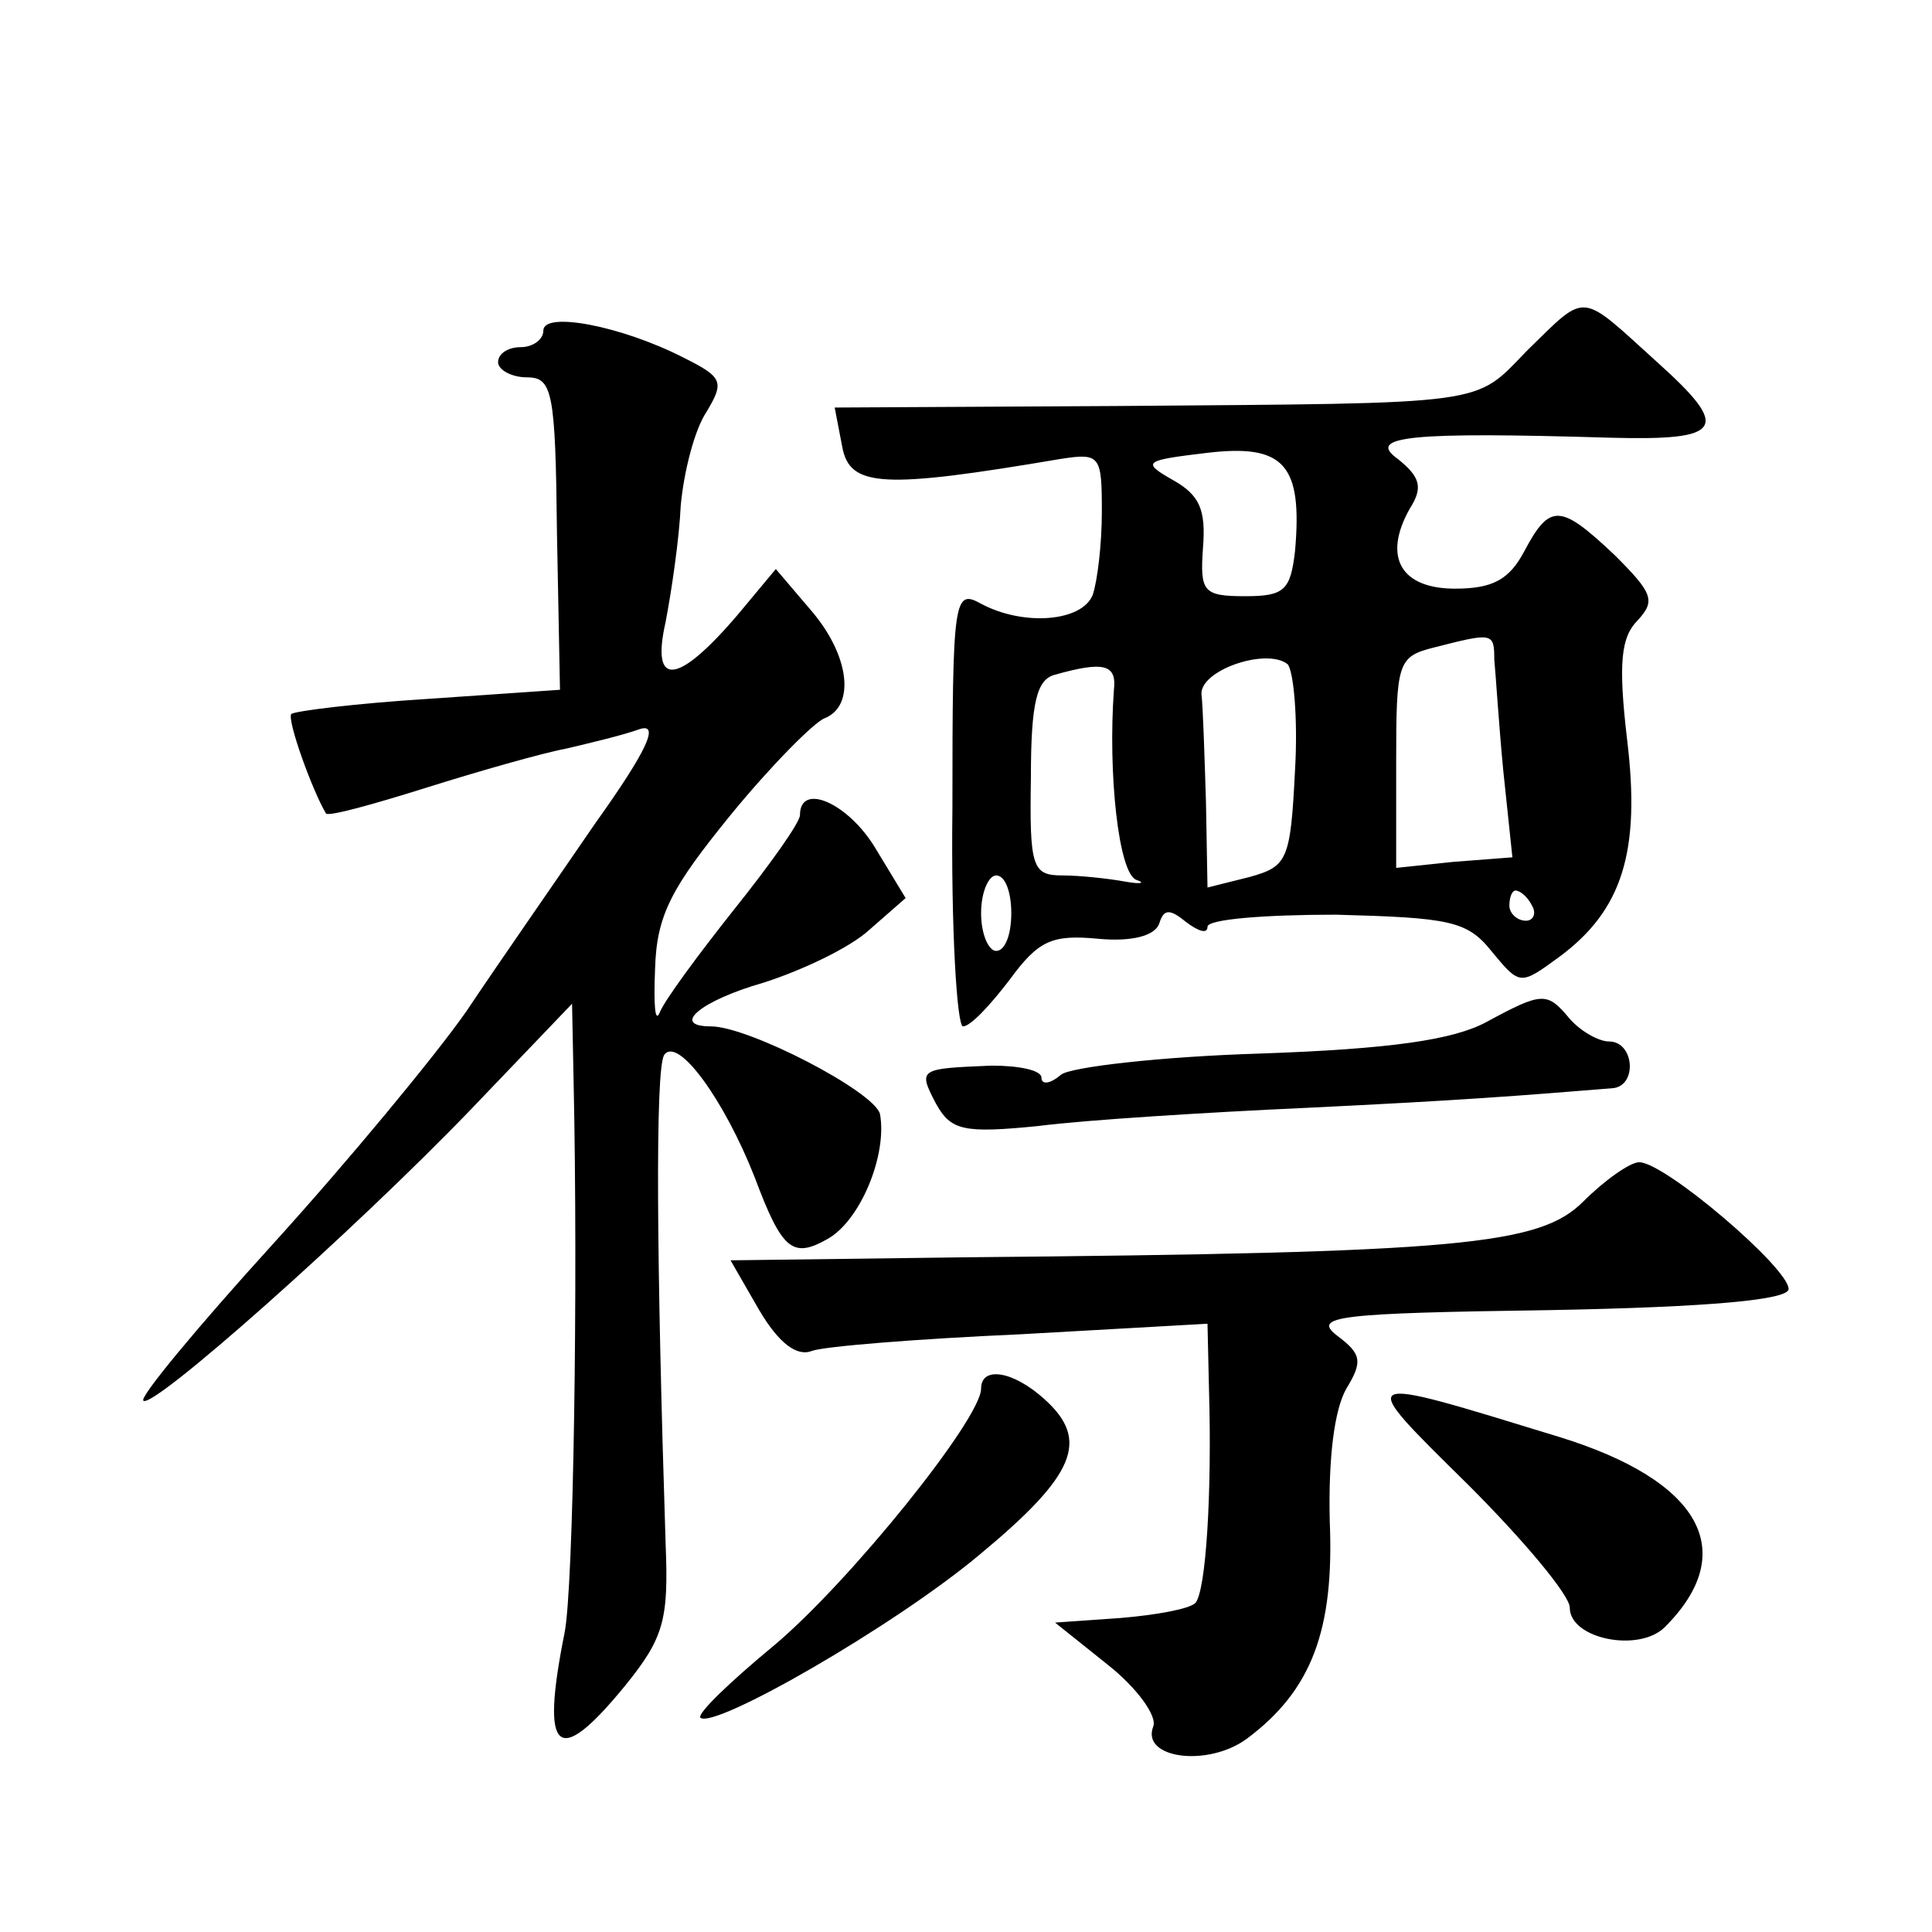 <?xml version="1.0" standalone="no"?>
<!DOCTYPE svg PUBLIC "-//W3C//DTD SVG 20010904//EN"
 "http://www.w3.org/TR/2001/REC-SVG-20010904/DTD/svg10.dtd">
<svg version="1.0" xmlns="http://www.w3.org/2000/svg"
 width="128pt" height="128pt" viewBox="0 0 128 128"
 preserveAspectRatio="xMidYMid meet">
<g transform="translate(0,128) scale(0.1,-0.1)"
fill="#0" stroke="none">
<path d="M1012 1048 c-36 -37 -22 -35 -273 -37 l-186 -1 5 -26 c5 -27 27 -28 145
-8 26 4 27 2 27 -35 0 -22 -3 -46 -6 -55 -7 -18 -46 -21 -74 -6 -18 10 -19 4 -19
-135 -1 -80 3 -145 7 -145 5 0 18 14 31 31 19 26 28 30 59 27 22 -2 37 2 40 10
3 10 7 10 18 1 8 -6 14 -8 14 -3 0 5 38 8 85 8 75 -2 87 -4 103 -24 19 -23 19 -23
45 -4 42 31 54 70 45 144 -6 51 -4 68 7 79 12 13 10 18 -15 43 -36 34 -43 35 -60
3 -10 -19 -21 -25 -46 -25 -36 0 -48 21 -30 53 9 14 7 21 -8 33 -21 15 8 18 141
14 75 -2 80 6 31 50 -52 47 -46 47 -86 8z m-154 -133 c-3 -26 -7 -30 -33 -30 -28
0 -30 3 -28 32 2 25 -2 35 -20 45 -21 12 -19 13 23 18 51 6 63 -8 58 -65z m132
-72 c1 -10 3 -43 6 -74 l6 -57 -39 -3 -38 -4 0 70 c0 66 1 70 25 76 39 10 40 10
40 -8z m-132 -73 c-3 -60 -5 -64 -30 -71 l-28 -7 -1 56 c-1 32 -2 64 -3 72 -1 16
43 31 57 20 4 -4 7 -36 5 -70z m-120 53 c-4 -55 3 -122 15 -126 6 -2 3 -3 -8 -1
-11 2 -30 4 -41 4 -20 0 -22 5 -21 65 0 50 4 65 16 68 32 9 41 7 39 -10z m-68 -148
c0 -14 -4 -25 -10 -25 -5 0 -10 11 -10 25 0 14 5 25 10 25 6 0 10 -11 10 -25z m345
5 c3 -5 1 -10 -4 -10 -6 0 -11 5 -11 10 0 6 2 10 4 10 3 0 8 -4 11 -10z M360 1061
c0 -6 -7 -11 -15 -11 -8 0 -15 -4 -15 -10 0 -5 9 -10 19 -10 17 0 19 -9 20 -103
l2 -104 -87 -6 c-48 -3 -88 -8 -91 -10 -3 -4 14 -51 23 -66 2 -2 31 6 66 17 35
11 77 23 93 26 17 4 38 9 49 13 13 4 5 -14 -30 -63 -26 -38 -65 -94 -85 -124 -21
-30 -79 -100 -128 -154 -50 -55 -89 -102 -86 -104 6 -6 139 112 217 193 l67 70
1 -50 c3 -136 0 -338 -6 -367 -16 -80 -5 -90 40 -35 26 32 29 44 27 94 -6 186 -7
314 -1 324 9 13 40 -30 60 -81 18 -48 25 -54 48 -41 22 12 40 56 35 83 -4 15 -87
58 -112 58 -27 0 -7 17 35 29 25 8 57 23 70 35 l24 21 -20 33 c-18 30 -50 44 -50
22 0 -5 -20 -33 -44 -63 -23 -29 -46 -60 -49 -68 -3 -7 -4 5 -3 29 1 36 11 54 50
102 27 33 55 61 62 64 21 8 17 42 -9 72 l-23 27 -25 -30 c-40 -47 -58 -49 -48 -5
4 21 9 55 10 77 2 22 9 50 17 62 12 20 11 23 -15 36 -41 21 -93 31 -93 18z M985
603 c-22 -12 -64 -18 -150 -21 -66 -2 -126 -9 -132 -14 -7 -6 -13 -7 -13 -2 0 5
-15 8 -33 8 -48 -2 -49 -2 -37 -25 10 -18 18 -20 68 -15 31 4 111 9 177 12 104
5 141 8 203 13 17 1 15 31 -2 31 -7 0 -19 7 -26 15 -15 18 -18 18 -55 -2z M1049
484 c-29 -29 -81 -34 -410 -37 l-155 -2 19 -33 c13 -22 25 -31 35 -27 8 3 70 8
138 11 l124 7 1 -44 c2 -68 -2 -133 -9 -141 -4 -4 -26 -8 -50 -10 l-43 -3 35 -28
c19 -15 33 -34 30 -41 -8 -21 36 -27 62 -8 43 32 58 72 55 144 -1 42 3 74 11 88
11 18 10 23 -6 35 -17 13 0 15 140 17 109 2 159 7 159 14 0 14 -82 84 -99 84 -6
0 -23 -12 -37 -26z M650 360 c0 -20 -87 -128 -137 -170 -29 -24 -51 -45 -49 -48
9 -8 129 61 185 108 64 53 73 76 43 103 -21 19 -42 22 -42 7z M973 296 c37 -37
67 -73 67 -81 0 -21 46 -30 63 -13 50 50 24 97 -70 126 -137 42 -136 43 -60 -32z"/>
</g>
</svg>
